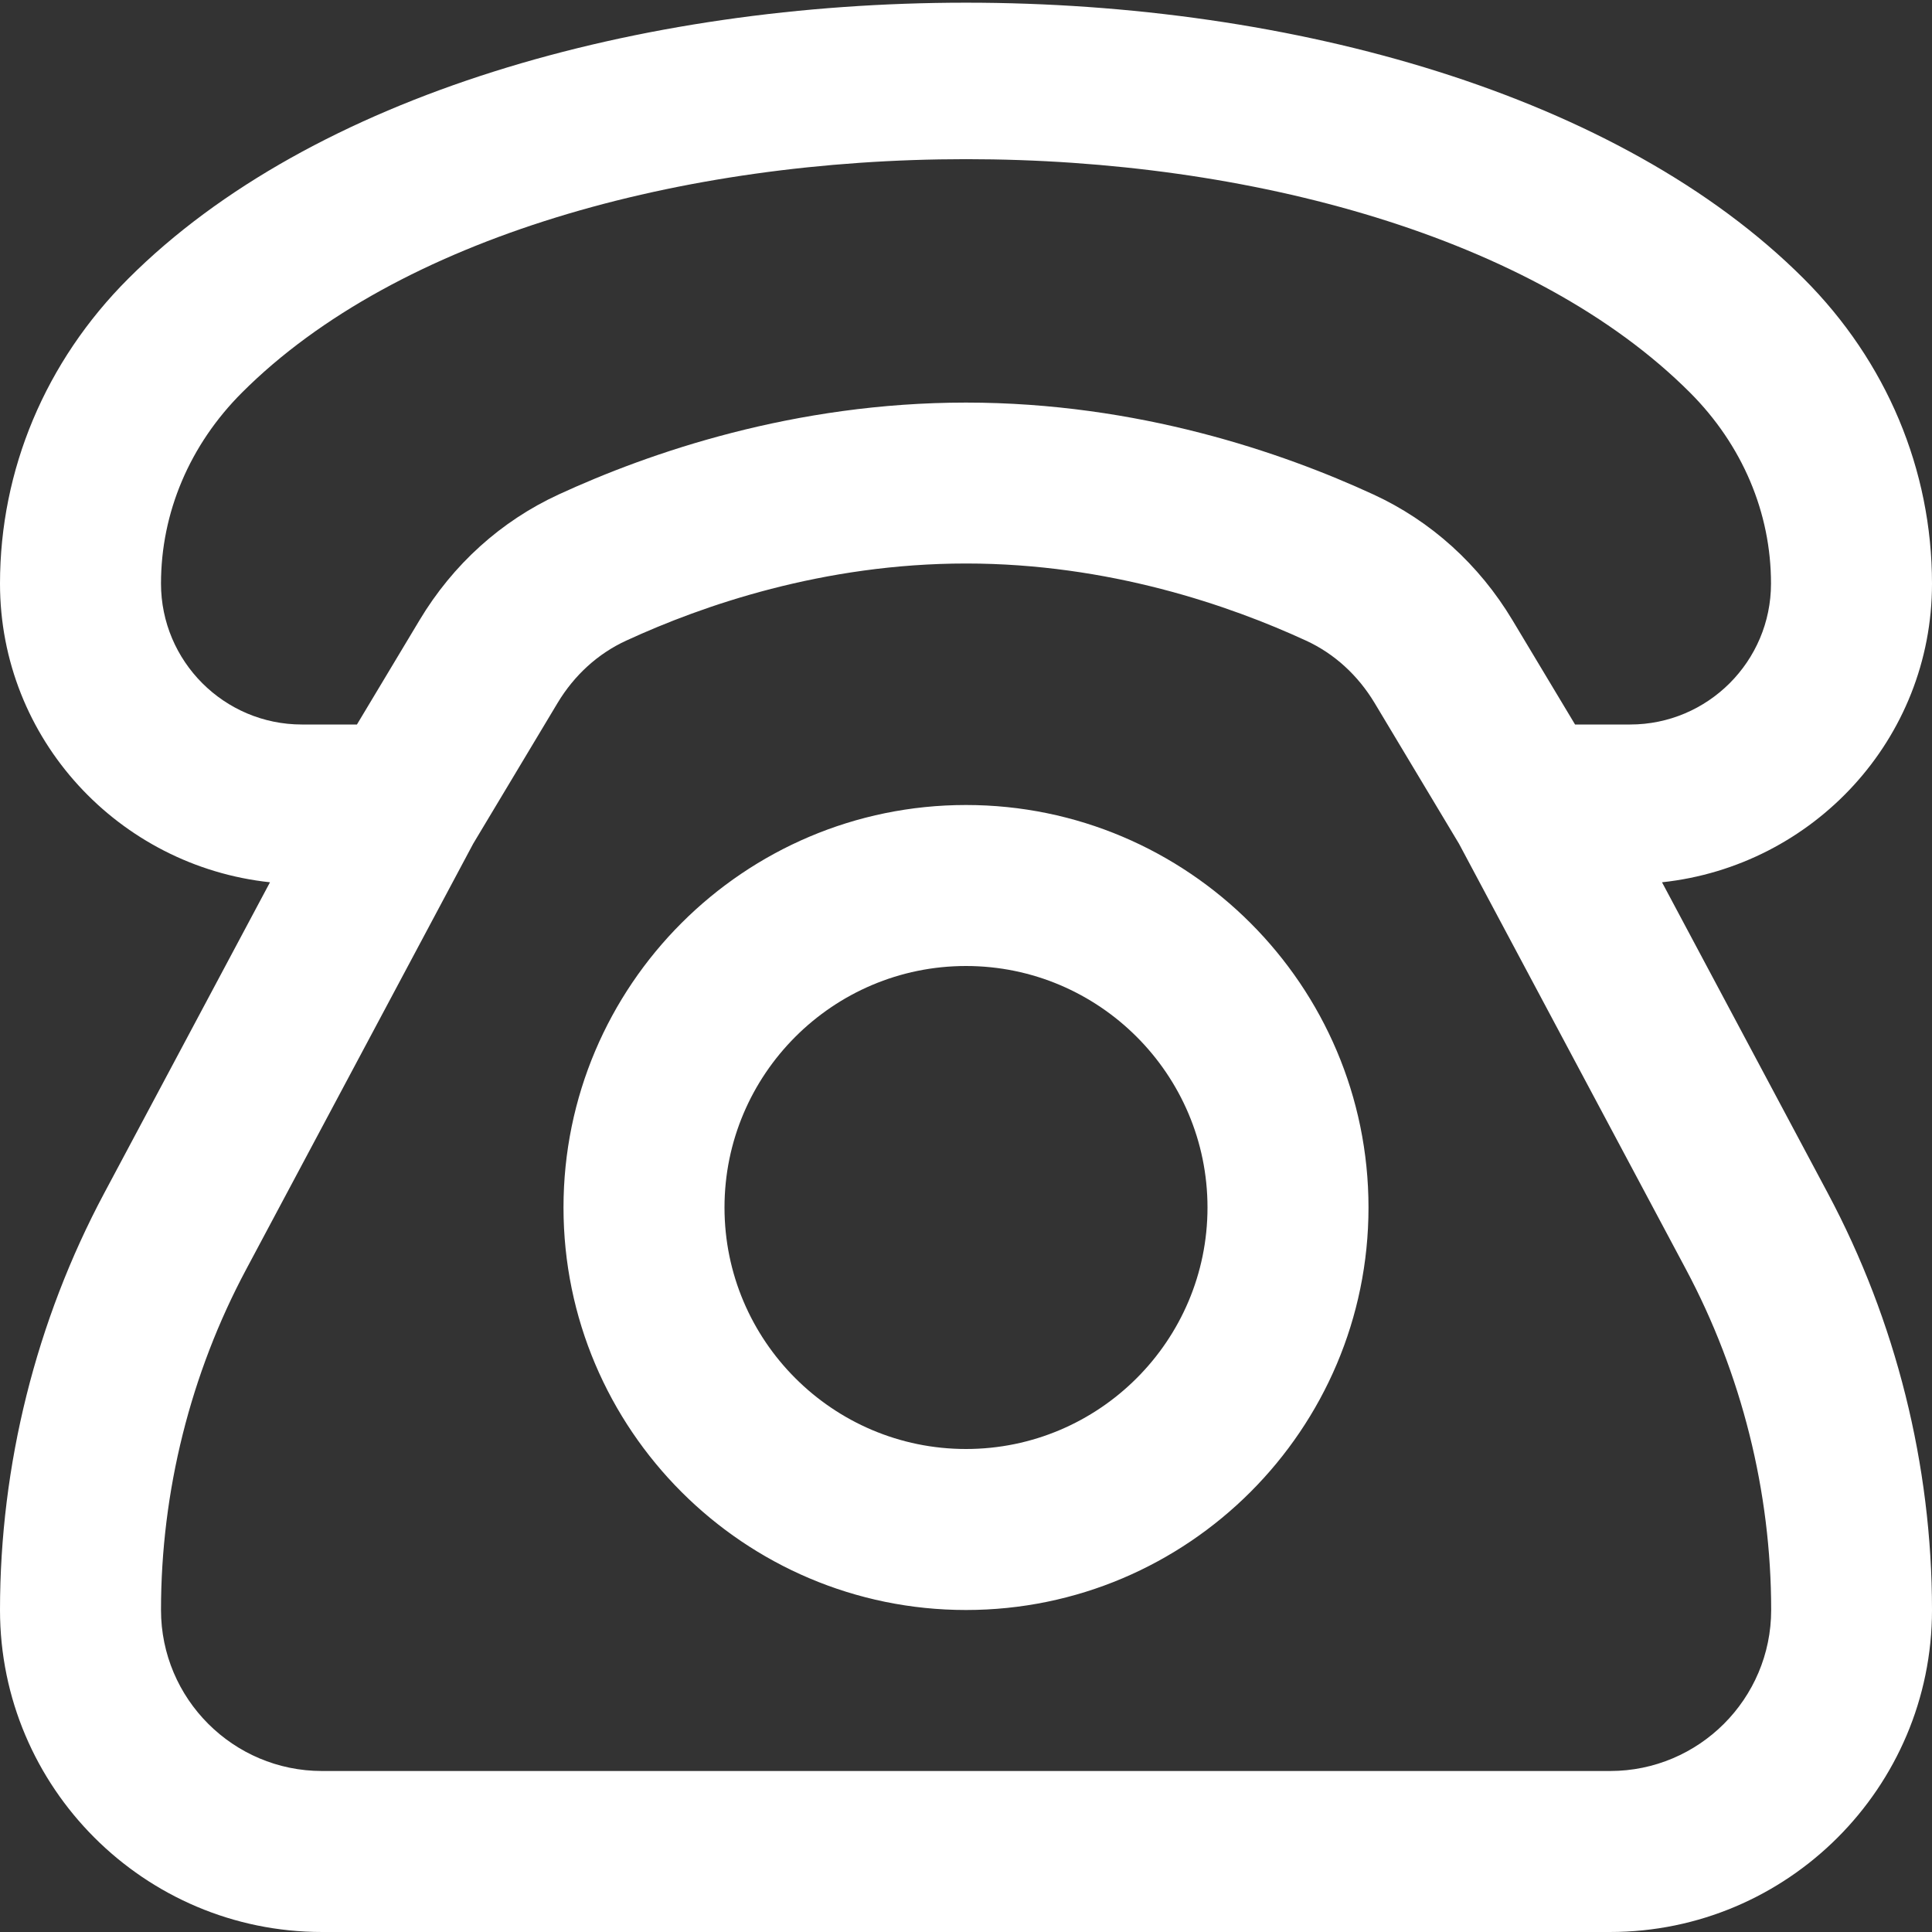 <?xml version="1.0" encoding="UTF-8"?>
<svg xmlns="http://www.w3.org/2000/svg" id="Layer_1" data-name="Layer 1" viewBox="0 0 24 24">
  <rect x="0" y="0" width="24" height="24" fill="#333333" stroke="none"/>
  <path d="m12,10c-2.757,0-5,2.243-5,5s2.243,5,5,5,5-2.243,5-5-2.243-5-5-5Zm0,8c-1.654,0-3-1.346-3-3s1.346-3,3-3,3,1.346,3,3-1.346,3-3,3Zm8.646-7.04c1.88-.201,3.354-1.778,3.354-3.709,0-1.415-.564-2.76-1.593-3.789C17.835-1.11,6.163-1.109,1.593,3.462.564,4.491,0,5.836,0,7.25c0,1.932,1.475,3.509,3.354,3.71l-2.06,3.863c-.847,1.588-1.294,3.378-1.294,5.177,0,2.206,1.794,4,4,4h16c2.206,0,4-1.794,4-4,0-1.799-.447-3.589-1.294-5.177l-2.06-3.863ZM2,7.249c0-.88.356-1.723,1.007-2.373,3.867-3.865,14.121-3.865,17.986,0,.65.65,1.008,1.493,1.007,2.374,0,.965-.785,1.75-1.75,1.75h-.684l-.777-1.295c-.415-.693-1.014-1.234-1.729-1.563-1.13-.521-2.925-1.141-5.06-1.141s-3.93.621-5.059,1.141c-.717.33-1.315.87-1.73,1.563l-.777,1.295h-.684c-.965,0-1.75-.785-1.75-1.751Zm18,14.751H4c-1.103,0-2-.897-2-2,0-1.472.366-2.937,1.06-4.235l2.818-5.284,1.048-1.748c.208-.346.502-.614.853-.775.947-.437,2.449-.958,4.222-.958s3.274.521,4.223.958c.35.161.644.429.852.775l1.048,1.748,2.818,5.284c.693,1.299,1.06,2.764,1.06,4.235,0,1.103-.897,2-2,2Z" fill="white"/>
</svg>
